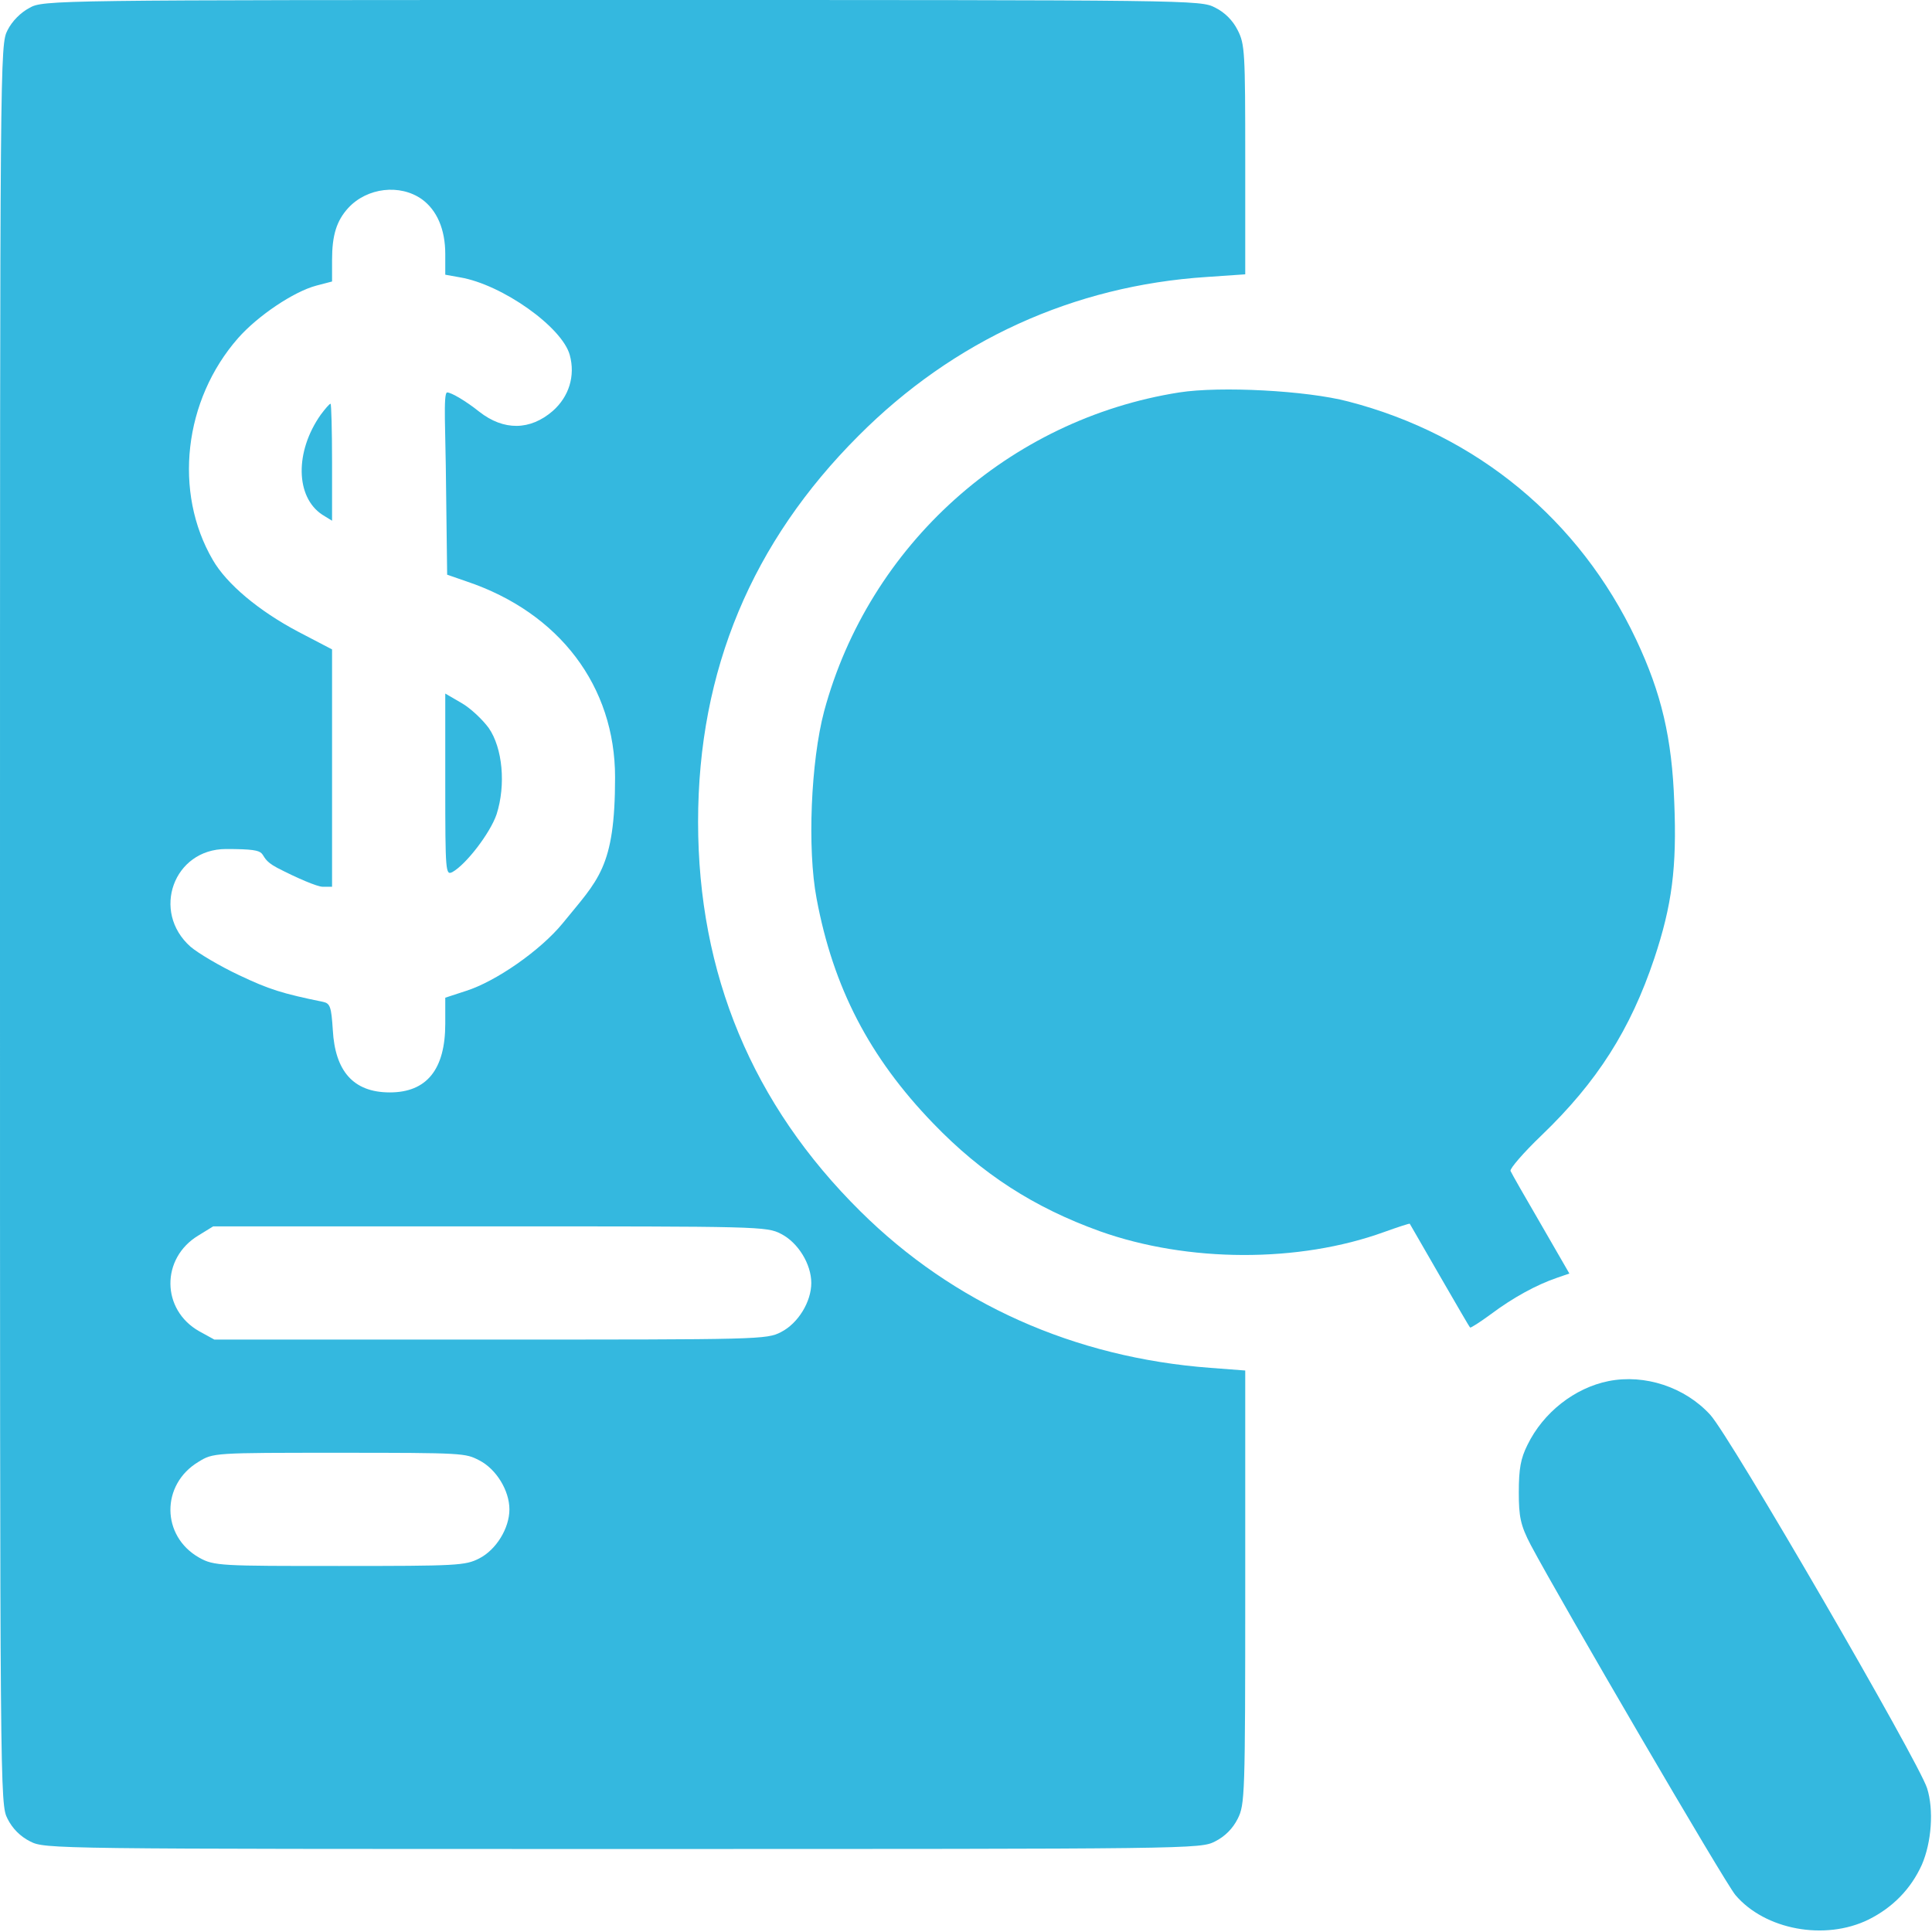 <?xml version="1.0" encoding="UTF-8"?>
<svg xmlns="http://www.w3.org/2000/svg" version="1.1" viewBox="0 0 512 512">
  <defs>
    <style>
      .cls-1 {
        fill: #34b8df;
      }
    </style>
  </defs>
  <!-- Generator: Adobe Illustrator 28.7.1, SVG Export Plug-In . SVG Version: 1.2.0 Build 142)  -->
  <g>
    <g id="Layer_1">
      <g>
        <path class="cls-1" d="M7.8,2.1c-2.3,1.2-4.6,3.5-5.8,5.9C0,11.9,0,13.5,0,245s0,233.1,2,237c1.3,2.6,3.4,4.7,6,6,3.9,2,5.6,2,157,2s153.1,0,157-2c2.6-1.3,4.7-3.4,6-6,1.9-3.8,2-5.8,2-61.4v-57.4l-9.2-.7c-36.1-2.7-68.1-17-92.8-41.5-28.6-28.3-43-62.9-43-103.2s14.4-74.2,42.5-102.3c25.2-25.3,57-39.8,92.3-42.1l10.2-.7v-30.4c0-28.5-.1-30.6-2-34.3-1.3-2.6-3.4-4.7-6-6C318.1,0,316.5,0,164.8,0,14.1,0,11.4,0,7.8,2.1ZM111.8,52.8c4,2.9,6.2,8,6.2,14.5v5.5l3.9.7c11.2,1.9,27.1,13.2,29.1,20.6,1.5,5.5-.2,11-4.5,14.8-6,5.2-13,5.3-19.5.2-3.5-2.8-7.4-5.1-8.5-5.1s-.4,10.9-.3,24.2l.3,24.1,5.2,1.8c24.6,8.3,39.3,27.8,39.3,51.9s-4.5,27.1-13.9,38.7c-5.9,7.2-17.7,15.4-25.6,17.9l-5.5,1.8v6.9c0,12.1-4.9,18.2-14.7,18.2s-14.5-5.8-15.1-16.5c-.4-6.2-.7-7.1-2.6-7.5-10.8-2.2-14.3-3.3-22.3-7.1-5.1-2.4-10.8-5.8-12.8-7.5-10.5-9.3-4.5-25.9,9.4-25.9s6.7,1.4,13.6,5c5.2,2.7,10.6,5,12,5h2.5v-62.9l-9-4.7c-10.4-5.5-18.9-12.6-22.6-19-10.5-18-7.7-42.4,6.7-58.8,5.2-5.9,14.7-12.3,20.7-13.9l4.2-1.1v-5.7c0-6.6,1.2-10.4,4.3-13.8,5-5.4,13.7-6.4,19.5-2.3ZM207,327c4.5,2.3,8,8,8,13s-3.5,10.7-8,13c-3.8,2-5.7,2-77.1,2H56.8l-4-2.2c-10.1-5.7-10.2-19.4-.2-25.4l3.9-2.4h73.3c71.5,0,73.4,0,77.2,2ZM127,387c4.5,2.3,8,8,8,13s-3.5,10.7-8,13c-3.7,1.9-5.8,2-37.1,2s-33.2,0-37.1-2.2c-10.1-5.7-10.2-19.4-.2-25.4,3.9-2.4,4-2.4,37.2-2.4s33.5.1,37.2,2Z"/>
        <path class="cls-1" d="M85,109.9c-6.9,9.8-6.7,21.8.4,26.5l2.6,1.6v-15.5c0-8.5-.2-15.5-.4-15.5-.3,0-1.4,1.3-2.6,2.9Z"/>
        <path class="cls-1" d="M118,207.9c0,23.4.1,24.1,1.9,23.2,3.6-2,10-10.3,11.7-15.3,2.5-7.8,1.6-17.6-2.1-22.9-1.7-2.3-4.9-5.3-7.2-6.6l-4.3-2.5v24.1Z"/>
        <path class="cls-1" d="M312.5,104c-45.1,7.1-82.2,40.4-94.1,84.5-3.5,13.2-4.5,36.4-2,49.6,4.4,23.6,14,42.1,30.9,59.6,12.9,13.4,26.7,22.3,44.2,28.6,23.3,8.3,52.7,8.4,75.3.2,3.6-1.3,6.7-2.3,6.8-2.2s3.6,6.3,7.9,13.7,7.9,13.7,8.1,13.8c.1.2,2.6-1.4,5.6-3.6,5.6-4.2,11.9-7.7,17.5-9.6l3.2-1.1-7.5-13c-4.2-7.2-7.8-13.5-8.1-14.2-.2-.6,3.4-4.8,8.2-9.4,14.8-14.2,23.6-28.1,29.9-46.9,4.7-14.1,6-24.1,5.3-41.3-.6-17.1-3.4-29-10.1-43.2-15-31.8-42.3-54.3-76.3-63.1-11-2.9-33.9-4.1-44.8-2.4Z"/>
        <path class="cls-1" d="M426.3,366c-9,1.8-17.3,8.3-21.5,16.9-1.8,3.6-2.3,6.3-2.3,12.6s.4,8.7,3.2,14c7.7,14.5,51.4,89.4,54.2,92.7,7.8,9.2,23.7,12.2,35.3,6.5,6.4-3.2,11.2-8.1,14.1-14.5,2.6-6,3.2-14.6,1.4-20.3-2.2-7-52.4-93.6-57.5-99-6.7-7.3-17.3-10.8-26.9-8.9Z"/>
      </g>
    </g>
  </g>
</svg>